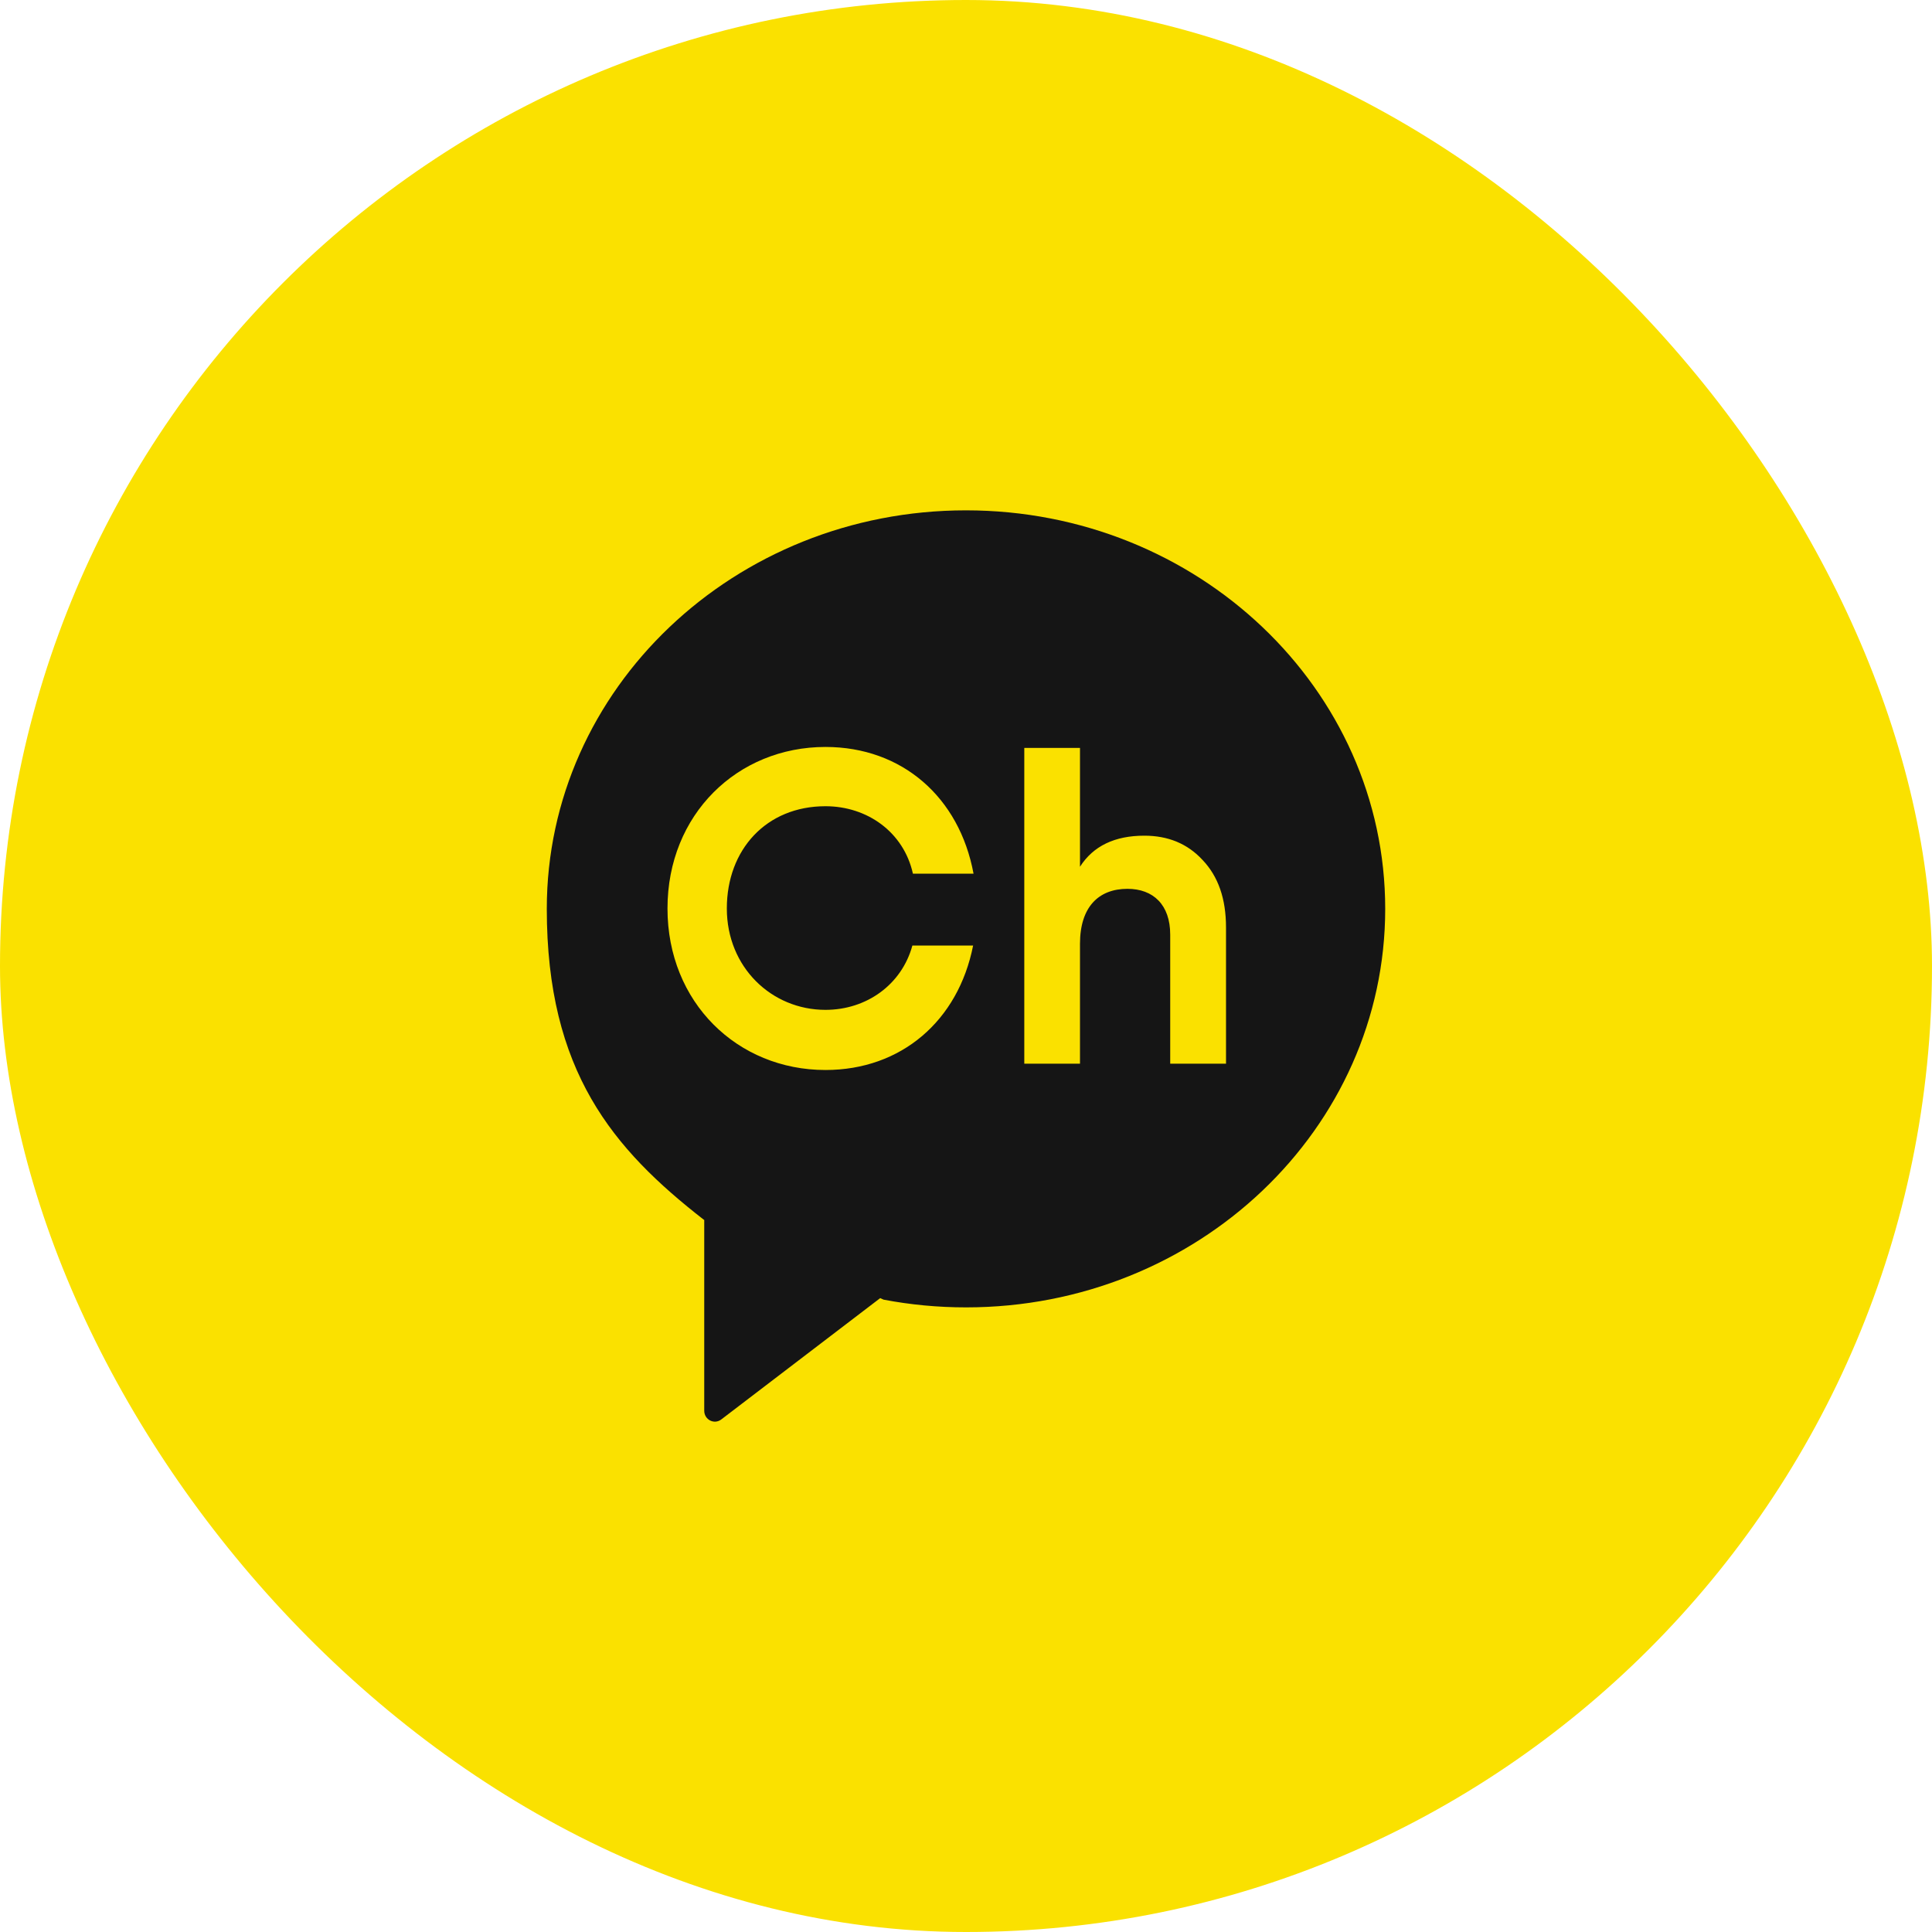 <svg width="53" height="53" viewBox="0 0 53 53" fill="none" xmlns="http://www.w3.org/2000/svg">
<rect width="53" height="53" rx="26.5" fill="#FAE100"/>
<path d="M26.499 14C20.148 14 15 18.894 15 24.932C15 29.392 16.816 31.52 19.306 33.46L19.319 33.465V38.699C19.319 38.947 19.593 39.088 19.787 38.939L24.146 35.611L24.24 35.653C24.97 35.792 25.726 35.865 26.501 35.865C32.852 35.865 38 30.971 38 24.932C38 18.894 32.85 14 26.499 14ZM22.645 27.703C23.772 27.703 24.736 27.011 25.029 25.939H26.695C26.288 28.001 24.726 29.353 22.645 29.353C20.229 29.353 18.311 27.5 18.311 24.922C18.311 22.344 20.227 20.491 22.645 20.491C24.746 20.491 26.318 21.869 26.707 23.968H25.044C24.792 22.828 23.793 22.117 22.645 22.117C21.02 22.117 19.939 23.309 19.939 24.922C19.939 26.535 21.168 27.703 22.645 27.703ZM33.63 29.18H32.102V25.638C32.102 24.823 31.639 24.383 30.929 24.383C30.136 24.383 29.627 24.883 29.627 25.892V29.18H28.099V20.517H29.627V23.777C29.993 23.204 30.586 22.925 31.392 22.925C32.043 22.925 32.578 23.144 32.992 23.594C33.419 24.044 33.633 24.653 33.633 25.445V29.183L33.63 29.18Z" fill="#151515"/>
</svg>
